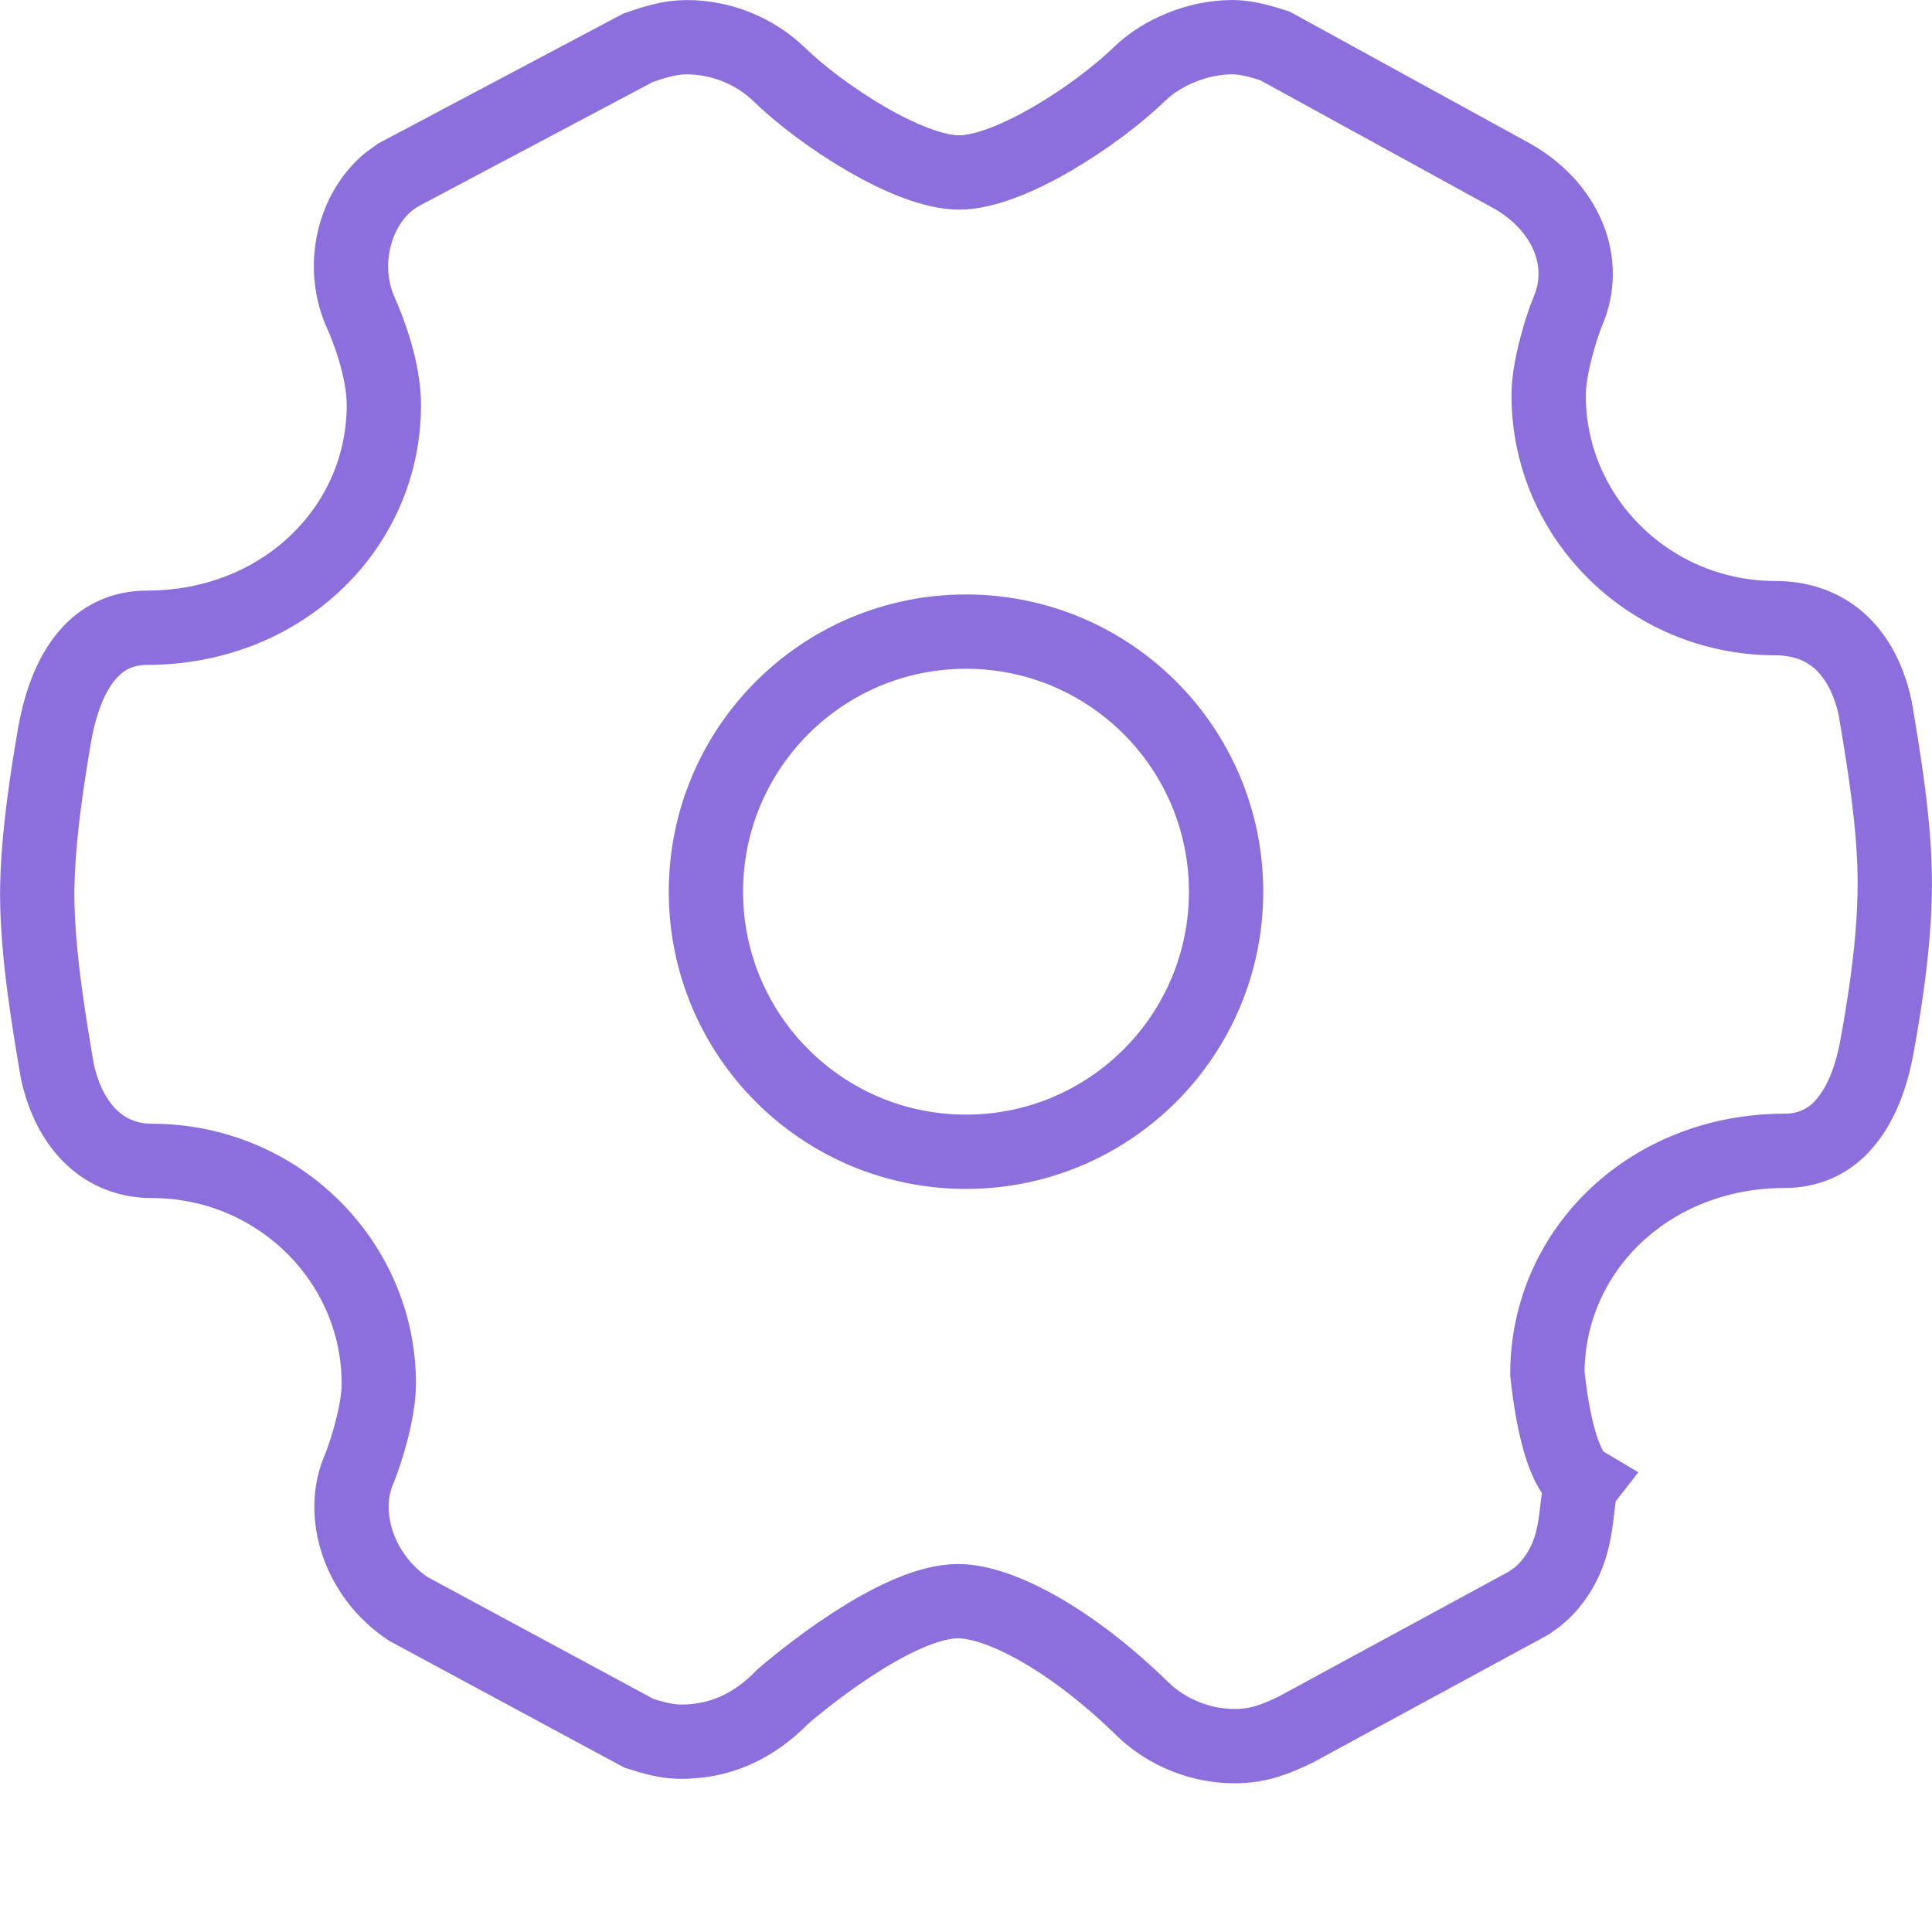 <svg height="26" viewBox="0 0 26 26" width="26" xmlns="http://www.w3.org/2000/svg"><g fill="none"><path d="m0 0h26v26h-26z" fill="#000" opacity="0"/><path d="m16.568.5c.164 0 .316.035.455.076l.135.042 3.147 1.727c.383.205.662.506.802.849.129.317.135.669-.009.998-.083.205-.257.748-.257 1.129 0 .827.343 1.579.899 2.123.551.54 1.312.875 2.153.875.341 0 .632.105.856.302.244.215.405.53.486.908.104.615.269 1.579.264 2.37 0 .857-.169 1.793-.241 2.192-.086.467-.245.833-.479 1.078-.202.211-.462.318-.758.318-.905 0-1.69.329-2.255.852-.59.547-.942 1.307-.942 2.147.149 1.381.475 1.46.48 1.463-.079.1-.062.48-.157.821-.078.281-.233.538-.456.719l-.117.084-3.141 1.705c-.271.13-.502.221-.816.221-.462 0-.913-.184-1.237-.496-.962-.942-1.927-1.455-2.487-1.455-.752 0-1.922.91-2.353 1.279-.407.42-.864.612-1.371.612-.161 0-.308-.034-.443-.074l-.131-.041-3.1-1.672c-.33-.219-.565-.537-.682-.883-.113-.335-.116-.697.027-1.015.084-.209.258-.752.258-1.133 0-.827-.343-1.579-.899-2.123-.551-.54-1.312-.875-2.153-.875-.312 0-.585-.107-.797-.302-.236-.216-.397-.531-.478-.908-.104-.612-.27-1.582-.27-2.376 0-.779.163-1.729.234-2.15.09-.498.248-.87.484-1.119.202-.213.461-.32.758-.32.901 0 1.685-.329 2.249-.853.588-.546.94-1.306.94-2.146 0-.494-.23-1.063-.306-1.23-.156-.341-.173-.721-.078-1.061.078-.28.233-.537.455-.717l.117-.084 3.233-1.714c.216-.074.418-.142.657-.142.462 0 .913.184 1.238.497.572.557 1.748 1.323 2.425 1.323.681 0 1.852-.768 2.427-1.324.305-.299.799-.496 1.237-.496zm-3.568 8c-.967 0-1.842.392-2.475 1.025-.633.633-1.025 1.508-1.025 2.475s.392 1.842 1.025 2.475c.633.633 1.508 1.025 2.475 1.025s1.842-.392 2.475-1.025c.633-.633 1.025-1.508 1.025-2.475s-.392-1.842-1.025-2.475c-.633-.633-1.508-1.025-2.475-1.025z" stroke="#8c6edd"/></g></svg>